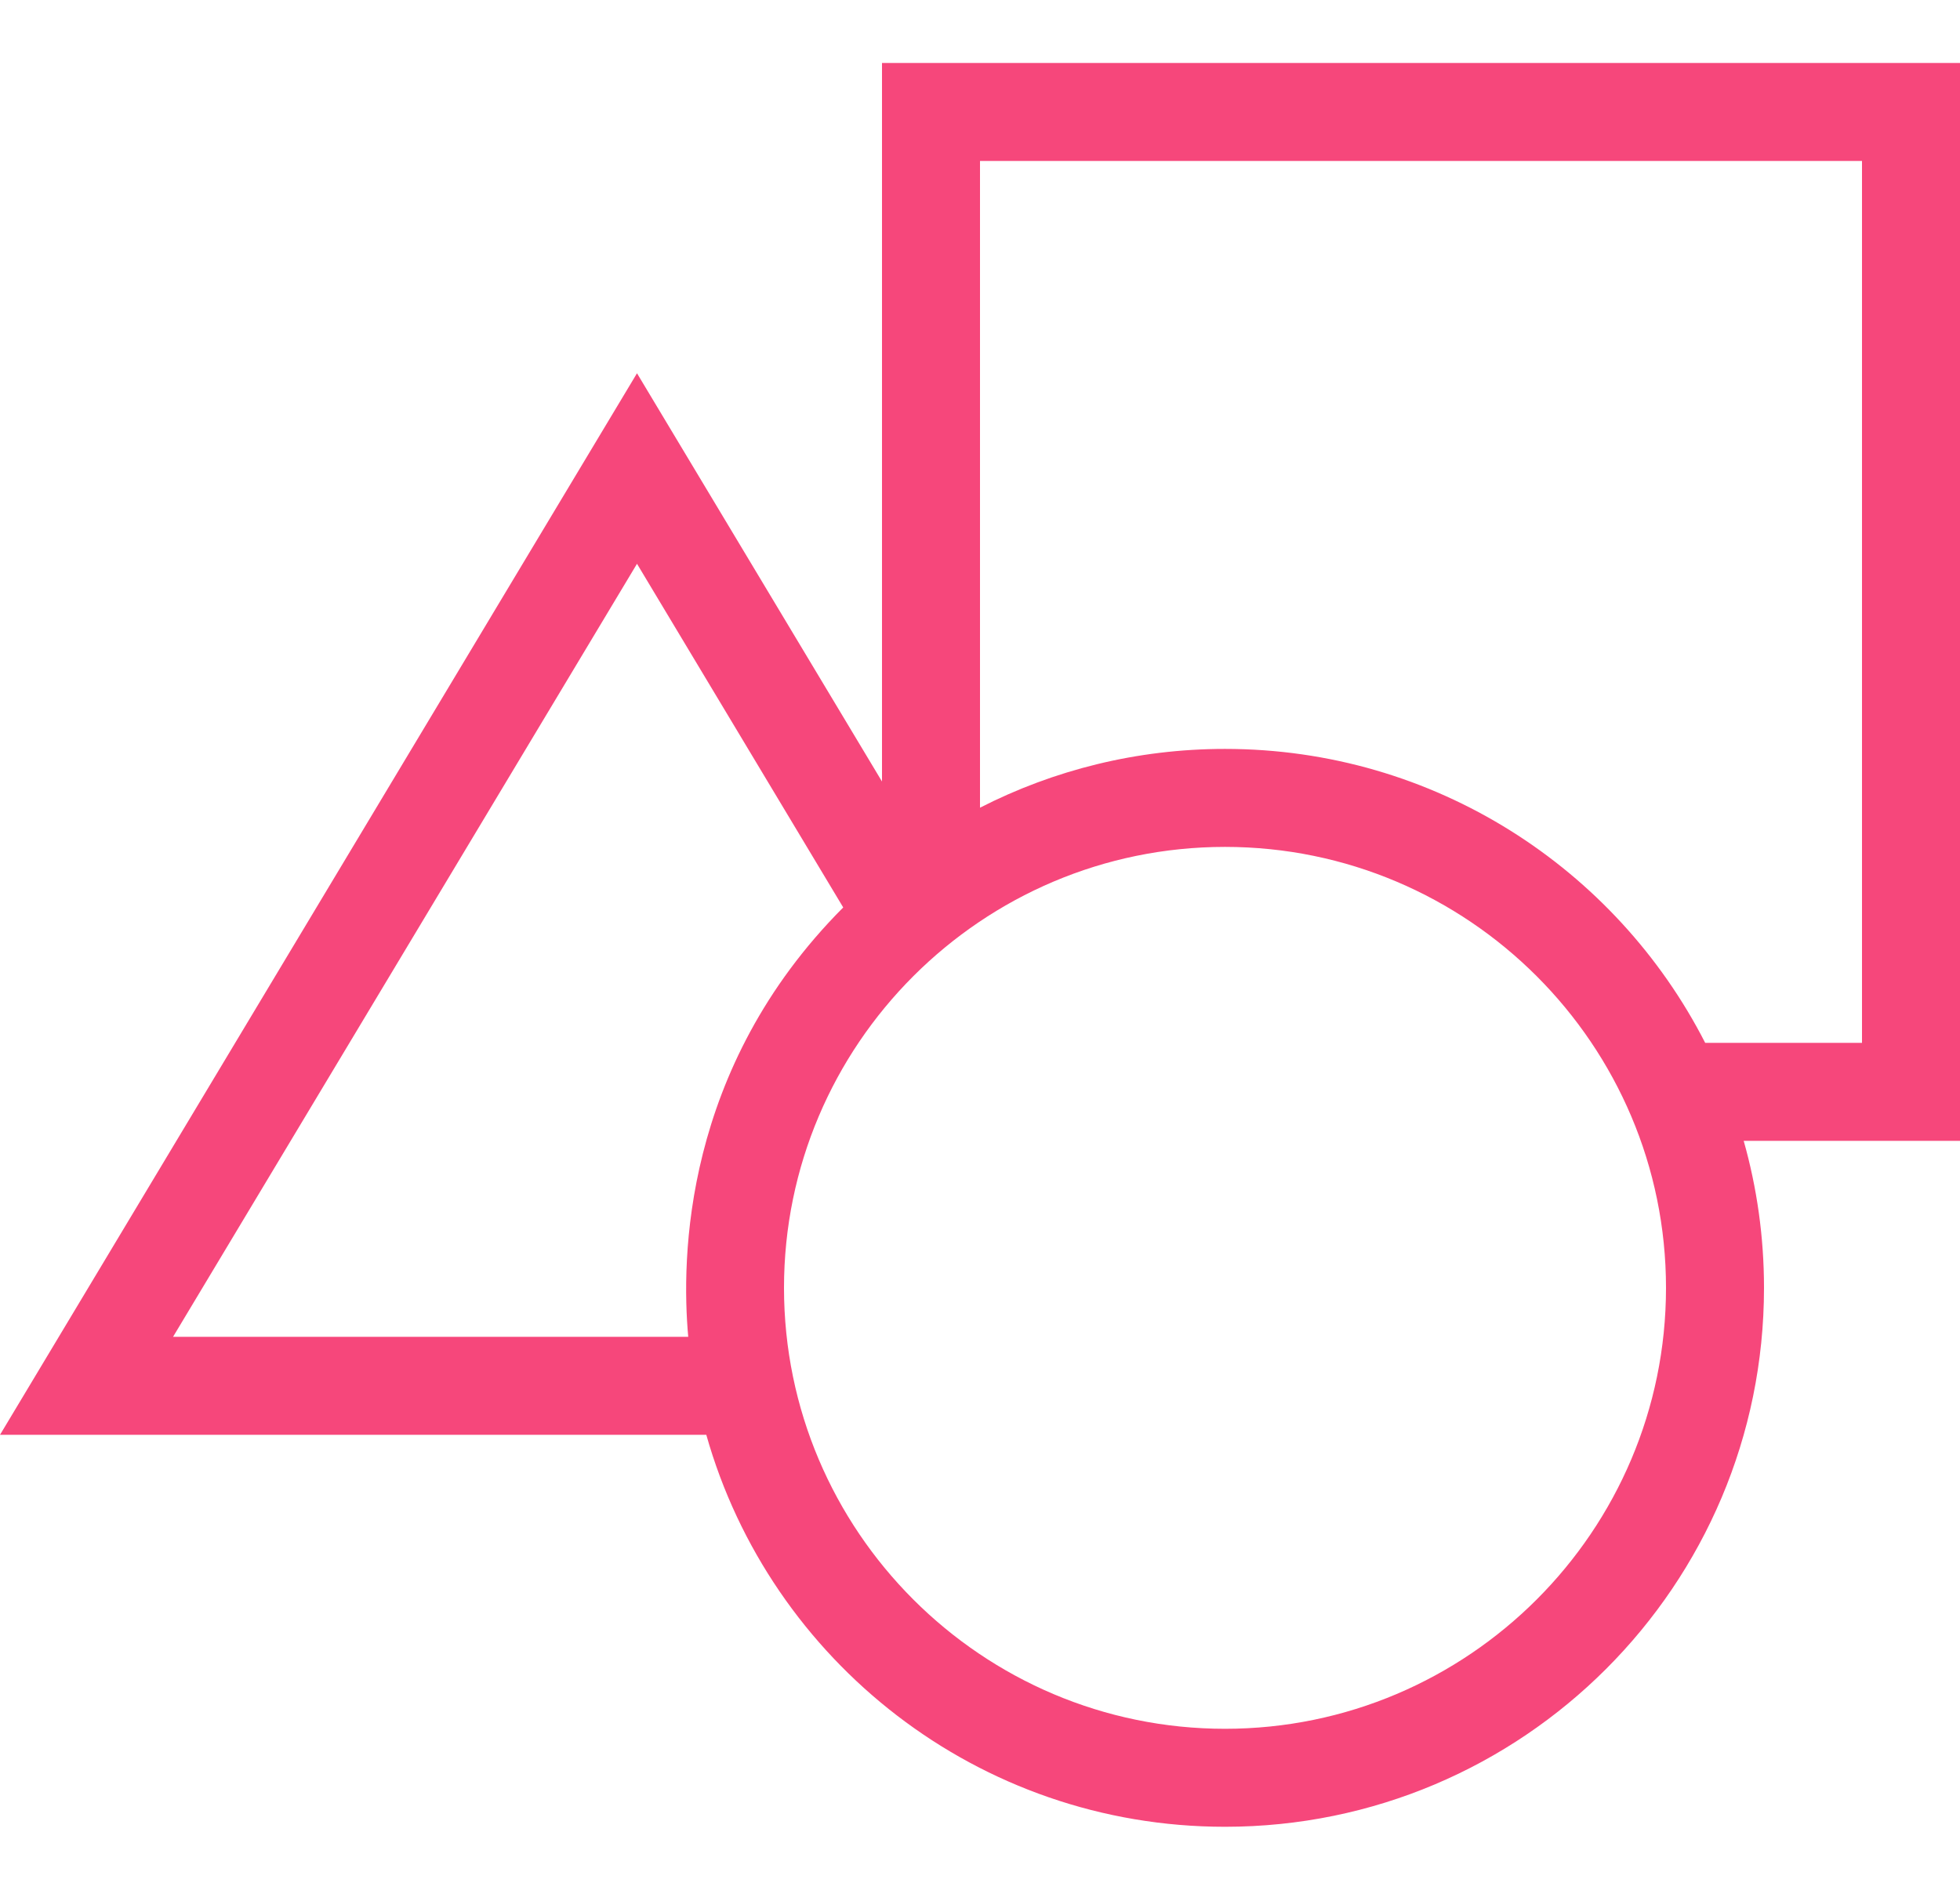 <svg width="28" height="27" viewBox="0 0 28 27" fill="none" xmlns="http://www.w3.org/2000/svg">
<path d="M28 0.9H12.6V11.166L9.1 5.333L0 20.5H10.09C11.004 23.732 13.976 26.1 17.5 26.1C21.752 26.1 25.2 22.652 25.2 18.4C25.2 17.672 25.099 16.968 24.91 16.3H28V0.9ZM2.472 19.1L9.1 8.055L12.046 12.965C9.754 15.265 9.732 17.988 9.832 19.1H2.472V19.1ZM17.5 24.7C14.026 24.7 11.2 21.874 11.2 18.4C11.2 14.926 14.026 12.1 17.5 12.1C20.974 12.1 23.8 14.926 23.8 18.4C23.8 21.874 20.974 24.7 17.5 24.7ZM26.6 14.9H24.36C23.085 12.407 20.492 10.7 17.5 10.7C16.24 10.7 15.05 11.003 14 11.54V2.3H26.6V14.9Z" fill="#F6477B"/>
</svg>
